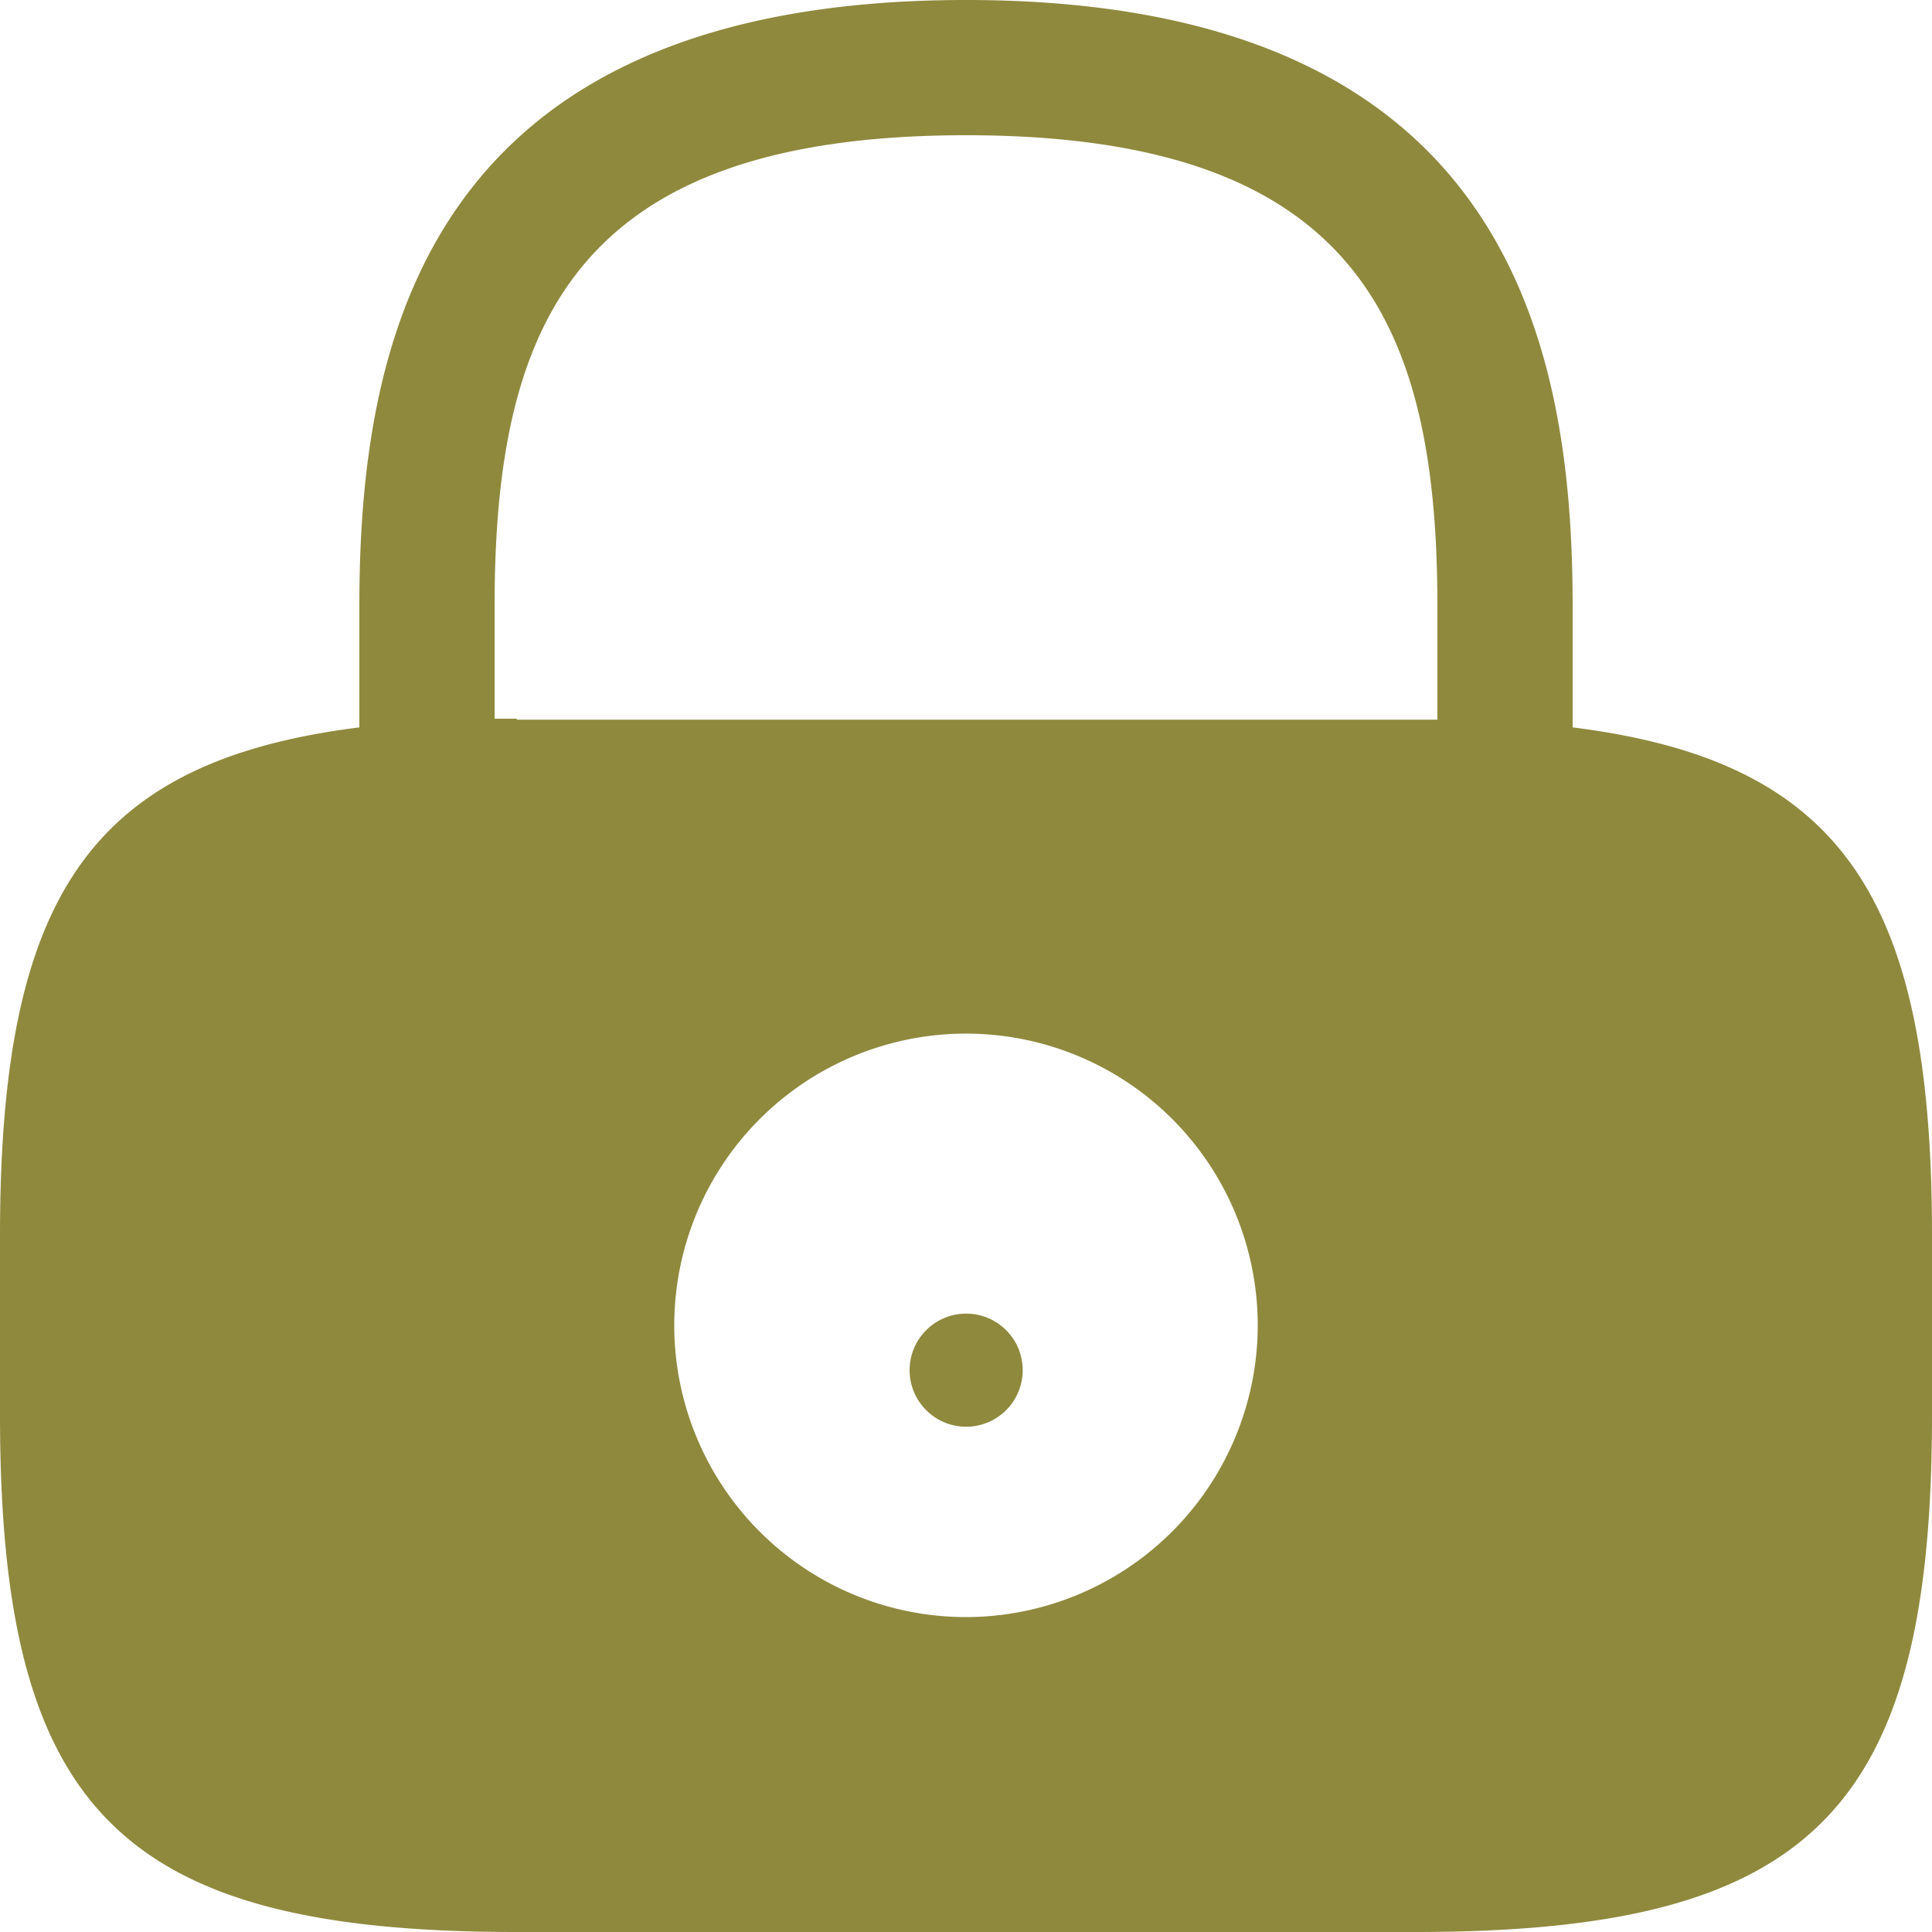 <svg xmlns="http://www.w3.org/2000/svg" width="100" height="100" viewBox="0 0 100 100">
  <g id="kids-lock-icon" transform="translate(-2 -2)">
    <path id="Path_1" data-name="Path 1" d="M13.3,19.944a2.927,2.927,0,1,0-2.927-2.927A2.927,2.927,0,0,0,13.3,19.944Z" transform="translate(38.708 55.903)" fill="#8f893e"/>
    <path id="Path_2" data-name="Path 2" d="M83.4,39.65V33.4C83.4,19.9,80.15,2,52,2S20.6,19.9,20.6,33.4v6.25C6.6,41.4,2,48.5,2,65.95v9.3C2,95.75,8.25,102,28.75,102h46.5C95.75,102,102,95.75,102,75.25v-9.3C102,48.5,97.4,41.4,83.4,39.65ZM52,85.7A15.1,15.1,0,1,1,67.1,70.6,15.119,15.119,0,0,1,52,85.7ZM28.75,39.2H27.6V33.4C27.6,18.75,31.75,9,52,9s24.4,9.75,24.4,24.4v5.85H28.75Z" transform="translate(0 0)" fill="#8f893e"/>
  </g>
</svg>
